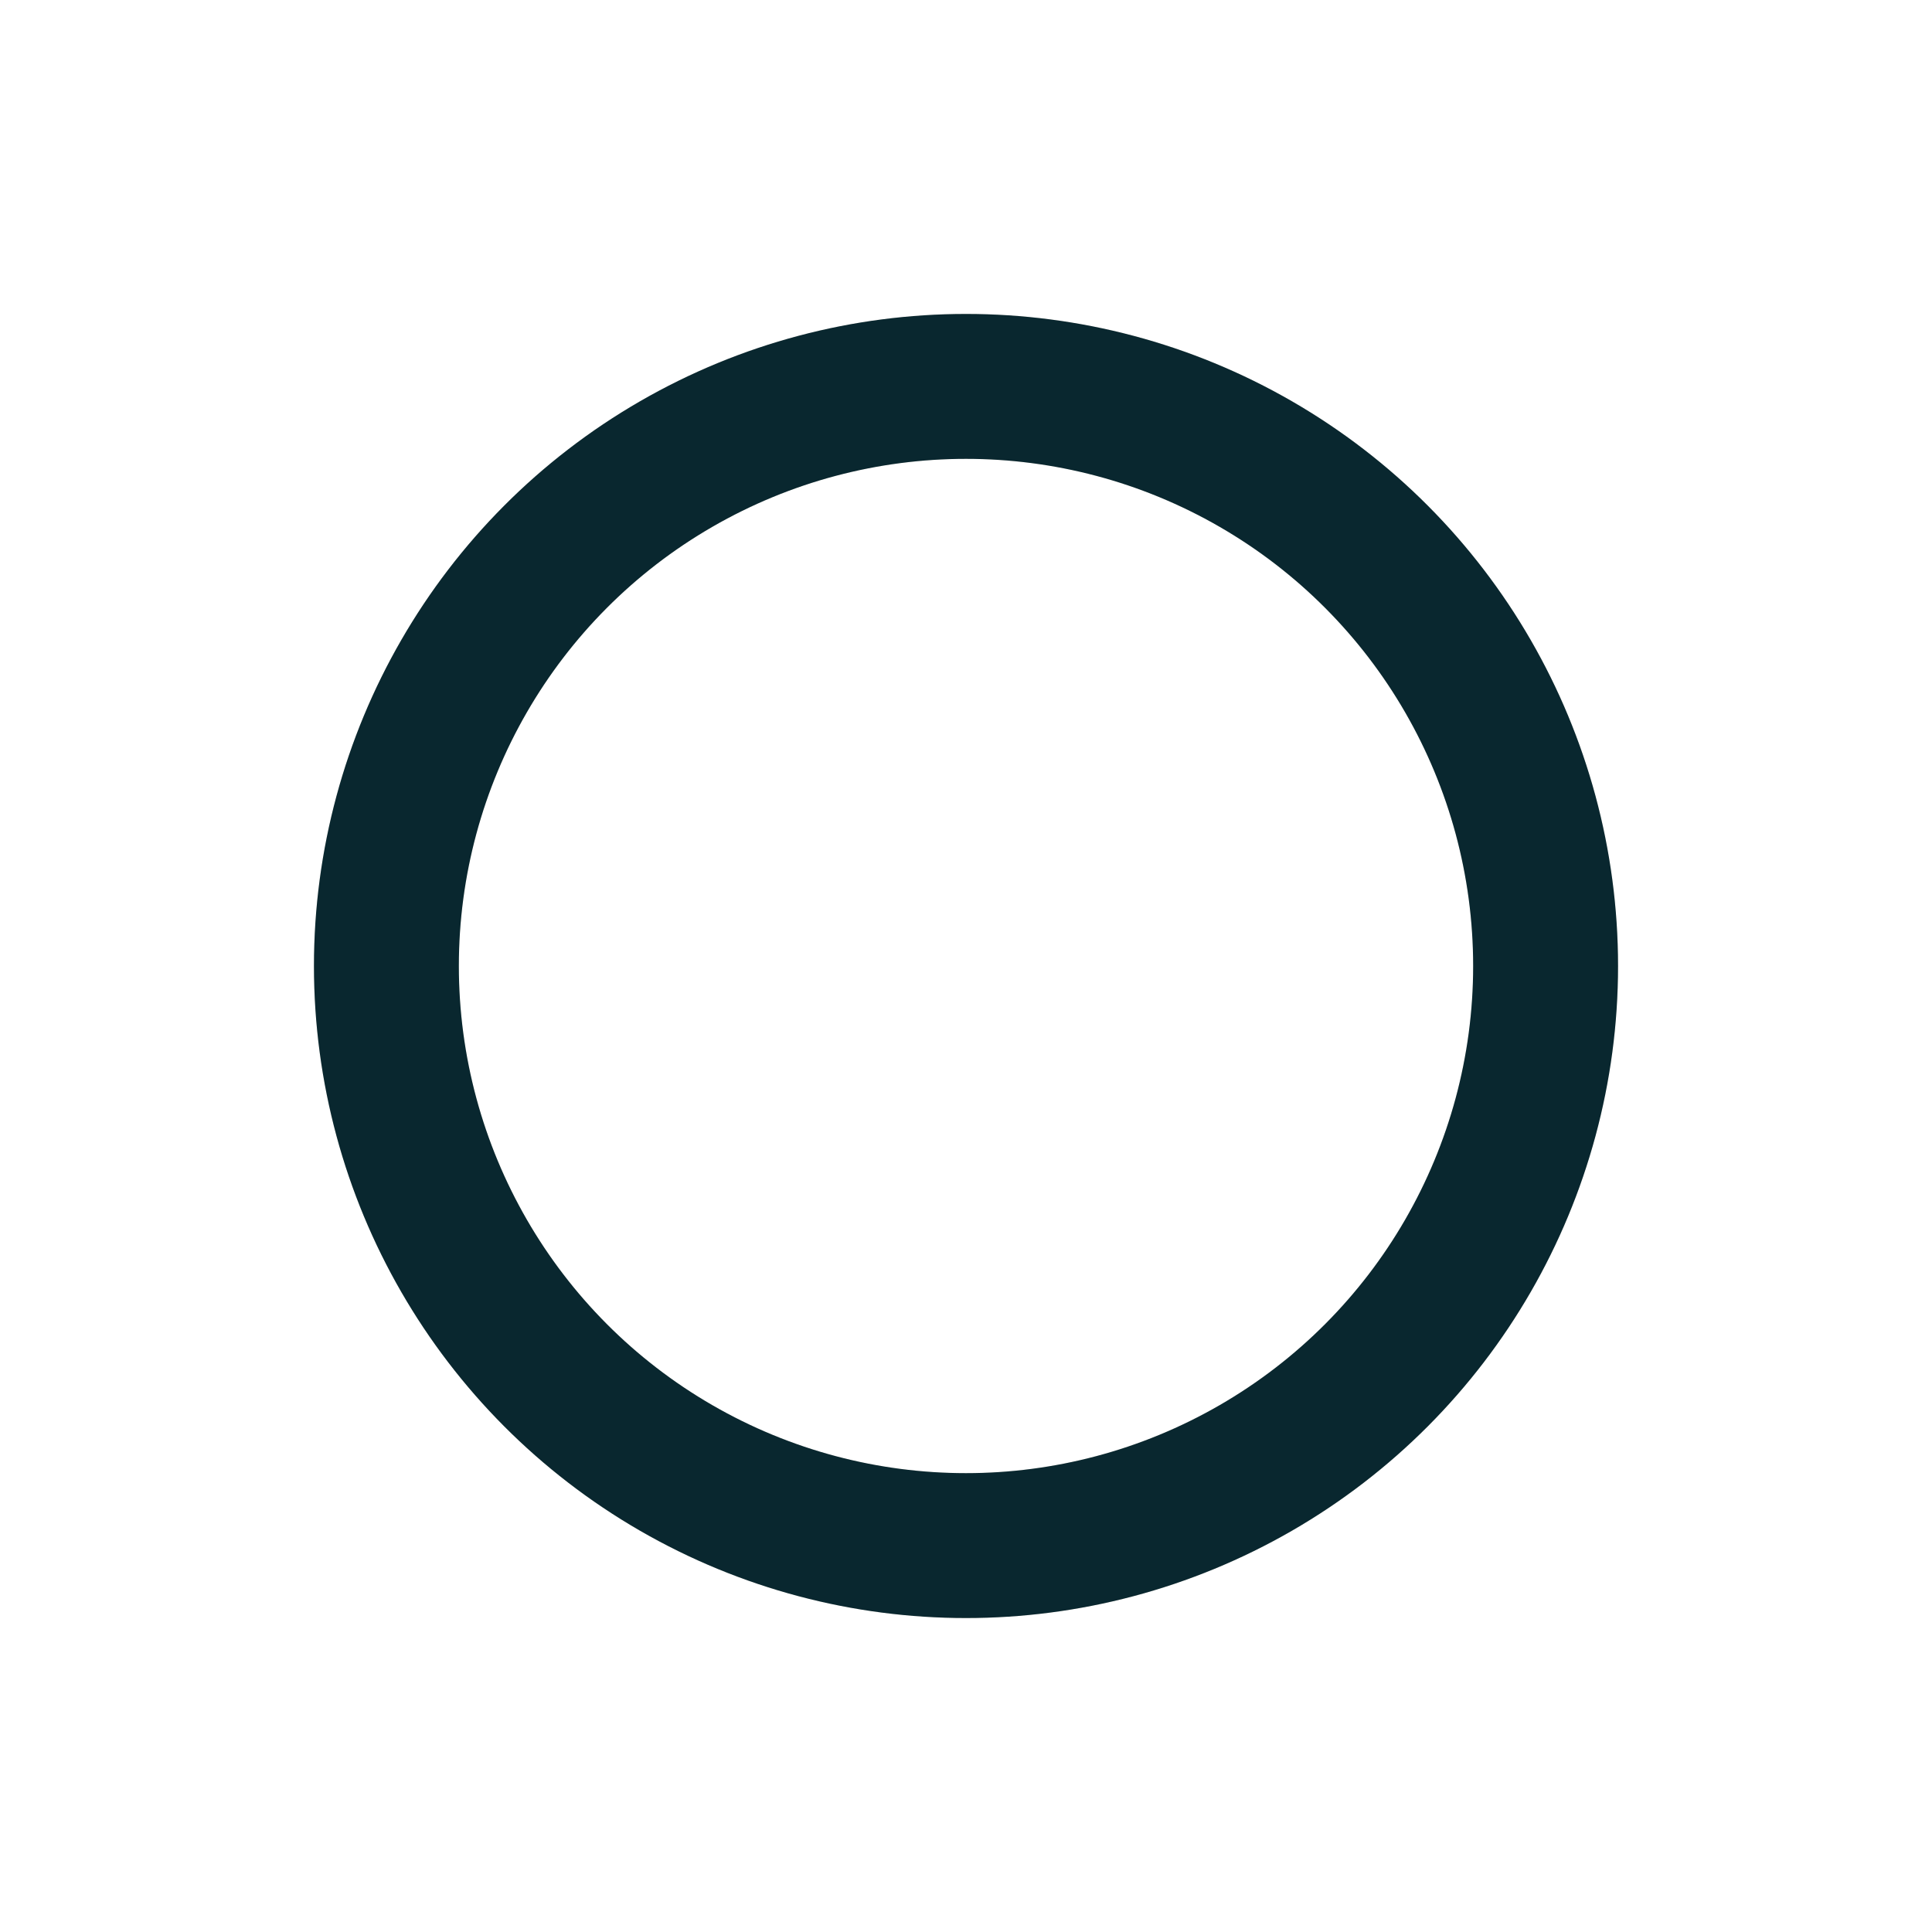 <?xml version="1.0" encoding="utf-8"?>
<svg xmlns="http://www.w3.org/2000/svg" xmlns:xlink="http://www.w3.org/1999/xlink" style="margin: auto; background: none; display: block; shape-rendering: auto; animation-play-state: running; animation-delay: 0s;" width="98px" height="98px" viewBox="0 0 100 100" preserveAspectRatio="xMidYMid">
    <circle cx="50" cy="50" r="30" stroke="#EEE7DD" stroke-width="7.5" fill="none" style="animation-play-state: running; animation-delay: 0s;"></circle>
    <circle cx="50" cy="50" r="30" stroke="#09272F" stroke-width="7.5" stroke-linecap="square" fill="none" style="animation-play-state: running; animation-delay: 0s;">
        <animateTransform attributeName="transform" type="rotate" repeatCount="indefinite" dur="1.75s" values="0 50 50;175 50 50;725 50 50" keyTimes="0;0.5;1" style="animation-play-state: running; animation-delay: 0s;"></animateTransform>
        <animate attributeName="stroke-dasharray" repeatCount="indefinite" dur="1.75s" values="25 175;150 50;25 175" keyTimes="0;0.5;1" style="animation-play-state: running; animation-delay: 0s;"></animate>
    </circle>
</svg>
